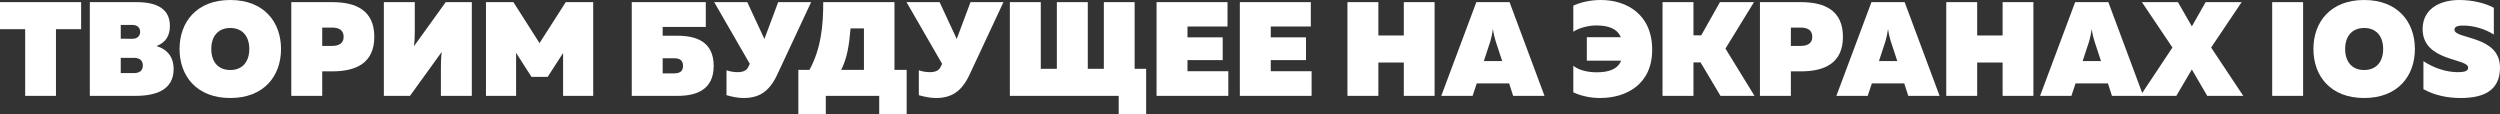 <?xml version="1.0" encoding="UTF-8"?> <svg xmlns="http://www.w3.org/2000/svg" viewBox="0 0 373.465 17.04" fill="none"><rect x="0" y="0" width="373.465" height="17.04" fill="#333333" stroke="none"/><path d="M0 0.32H12.12V4.36H8.36V14.32H3.76V4.36H0V0.32Z" fill="white"></path><path d="M13.418 0.32H20.418C23.578 0.32 25.378 1.42 25.378 3.86C25.378 5.3 24.818 6.32 23.378 6.88C25.018 7.38 25.938 8.52 25.938 10.32C25.938 13.5 23.178 14.32 20.238 14.32H13.418V0.32ZM21.338 9.78C21.338 9.04 20.878 8.64 19.998 8.64H18.038V10.92H19.998C20.878 10.92 21.338 10.52 21.338 9.78ZM20.938 4.76C20.938 4.18 20.558 3.72 19.778 3.72H18.038V5.78L19.778 5.8C20.558 5.8 20.938 5.32 20.938 4.76Z" fill="white"></path><path d="M26.822 7.32C26.822 3.3 29.362 0 34.402 0C39.442 0 41.982 3.3 41.982 7.32C41.982 11.34 39.442 14.64 34.402 14.64C29.362 14.64 26.822 11.34 26.822 7.32ZM37.242 7.32C37.242 5.4 36.202 4.18 34.402 4.18C32.602 4.18 31.562 5.4 31.562 7.32C31.562 9.24 32.602 10.46 34.402 10.46C36.202 10.46 37.242 9.24 37.242 7.32Z" fill="white"></path><path d="M43.515 0.32H49.635C53.195 0.32 55.915 1.56 55.915 5.5C55.915 9.42 53.195 10.66 49.635 10.66H48.135V14.32H43.515V0.32ZM51.335 5.5C51.335 4.52 50.655 4.12 49.595 4.12H48.135V6.86H49.595C50.655 6.86 51.335 6.46 51.335 5.5Z" fill="white"></path><path d="M70.483 14.32H65.864V10.12C65.864 9.38 65.884 8.6 65.984 7.76L61.243 14.32H57.343V0.32H61.963V4.5C61.963 5.26 61.943 6.06 61.843 6.9L66.583 0.32H70.483V14.32Z" fill="white"></path><path d="M84.517 0.32H88.617V14.32H84.117V7.92L81.817 11.48H79.397L77.097 7.9V14.32H72.597V0.32H76.697L80.597 6.44L84.517 0.32Z" fill="white"></path><path d="M98.995 5.34H101.235C103.955 5.34 106.615 6.2 106.615 9.84C106.615 13.46 103.955 14.32 101.235 14.32H94.375V0.32H105.435V4.02H98.995V5.34ZM98.995 10.96H100.655C101.455 10.96 102.035 10.74 102.035 9.84C102.035 8.94 101.455 8.7 100.655 8.7H98.995V10.96Z" fill="white"></path><path d="M116.131 11.1C114.931 13.7 113.391 14.64 111.071 14.64C110.291 14.64 109.451 14.48 108.531 14.22V10.5C109.031 10.68 109.631 10.78 110.171 10.78C110.931 10.78 111.531 10.58 111.791 9.98L112.011 9.54L106.691 0.32H111.631L114.191 5.82L116.251 0.32H121.171L116.131 11.1Z" fill="white"></path><path d="M123.361 17.04H119.261V10.44H120.921C122.681 7.22 122.981 3.74 122.981 0.32H133.621V10.44H135.441V17.04H131.341V14.32H123.361V17.04ZM127.061 4.24C126.861 6.66 126.561 8.68 125.661 10.44H129.061V4.24H127.061Z" fill="white"></path><path d="M144.861 11.1C143.661 13.7 142.121 14.64 139.801 14.64C139.021 14.64 138.181 14.48 137.261 14.22V10.5C137.761 10.68 138.361 10.78 138.901 10.78C139.661 10.78 140.261 10.58 140.521 9.98L140.741 9.54L135.421 0.32H140.361L142.921 5.82L144.981 0.32H149.901L144.861 11.1Z" fill="white"></path><path d="M171.219 17.04H167.119V14.32H150.859V0.32H155.479V10.28H157.879V0.32H162.499V10.28H164.899V0.32H169.499V10.28H171.219V17.04Z" fill="white"></path><path d="M172.773 0.32H183.373V3.96H177.393V5.58H182.653V8.98H177.393V10.64H183.493V14.32H172.773V0.32Z" fill="white"></path><path d="M185.215 0.32H195.815V3.96H189.835V5.58H195.095V8.98H189.835V10.64H195.935V14.32H185.215V0.32Z" fill="white"></path><path d="M209.709 0.32H214.309V14.32H209.709V9.34H205.909V14.32H201.289V0.32H205.909V5.3H209.709V0.32Z" fill="white"></path><path d="M219.986 14.32H215.305L220.545 0.32H225.506L230.726 14.32H226.045L225.446 12.46H220.605L219.986 14.32ZM222.646 6.14L221.665 9.12H224.405L223.425 6.14C223.265 5.62 223.125 5.06 223.026 4.34C222.926 5.06 222.786 5.62 222.646 6.14Z" fill="white"></path><path d="M235.031 0.84C236.271 0.28 237.711 0 239.151 0C242.991 0 246.831 2.14 246.811 7.46C246.811 12.56 242.991 14.64 239.031 14.64C237.651 14.64 236.271 14.36 235.031 13.8V9.82C235.811 10.48 237.171 10.8 238.511 10.8C240.191 10.8 241.631 10.42 242.171 9.06H237.051V5.56H242.131C241.531 4.18 240.151 3.82 238.491 3.8C237.231 3.8 235.871 4.18 235.031 4.74V0.84Z" fill="white"></path><path d="M252.979 14.32H248.359V0.32H252.979V5.28H254.139L256.938 0.32H262.018L257.758 7.26L262.098 14.32H257.018L254.039 9.32H252.979V14.32Z" fill="white"></path><path d="M262.91 0.32H269.03C272.589 0.32 275.309 1.56 275.309 5.5C275.309 9.42 272.589 10.66 269.03 10.66H267.53V14.32H262.91V0.32ZM270.73 5.5C270.73 4.52 270.05 4.12 268.99 4.12H267.53V6.86H268.99C270.05 6.86 270.73 6.46 270.73 5.5Z" fill="white"></path><path d="M279.009 14.32H274.329L279.569 0.32H284.528L289.748 14.32H285.068L284.468 12.46H279.629L279.009 14.32ZM281.668 6.14L280.689 9.12H283.428L282.448 6.14C282.288 5.62 282.148 5.06 282.048 4.34C281.948 5.06 281.808 5.62 281.668 6.14Z" fill="white"></path><path d="M299.162 0.32H303.761V14.32H299.162V9.34H295.362V14.32H290.743V0.32H295.362V5.3H299.162V0.32Z" fill="white"></path><path d="M309.438 14.32H304.759L309.998 0.32H314.958L320.177 14.32H315.498L314.898 12.46H310.058L309.438 14.32ZM312.098 6.14L311.118 9.12H313.858L312.878 6.14C312.718 5.62 312.578 5.06 312.478 4.34C312.378 5.06 312.238 5.62 312.098 6.14Z" fill="white"></path><path d="M325.112 14.32H319.732L324.532 7.1L319.972 0.32H325.352L327.432 3.94L329.491 0.32H334.871L330.311 7.1L335.111 14.32H329.731L327.432 10.38L325.112 14.32Z" fill="white"></path><path d="M339.433 0.32H344.053V14.32H339.433V0.32Z" fill="white"></path><path d="M345.592 7.32C345.592 3.3 348.132 0 353.172 0C358.211 0 360.751 3.3 360.751 7.32C360.751 11.34 358.211 14.64 353.172 14.64C348.132 14.64 345.592 11.34 345.592 7.32ZM356.011 7.32C356.011 5.4 354.972 4.18 353.172 4.18C351.372 4.18 350.332 5.4 350.332 7.32C350.332 9.24 351.372 10.46 353.172 10.46C354.972 10.46 356.011 9.24 356.011 7.32Z" fill="white"></path><path d="M361.906 4.34C361.906 1.4 364.366 0 367.405 0C369.225 0 371.165 0.42 372.545 1.16V5.16C371.185 4.3 369.465 3.8 367.905 3.82C366.965 3.82 366.665 4.06 366.665 4.44C366.665 5.9 373.465 5.24 373.465 10.1C373.465 13.68 370.805 14.64 367.585 14.64C365.466 14.64 363.566 14.18 362.026 13.32V9.14C363.766 10.28 365.626 10.78 367.125 10.78C368.345 10.78 368.705 10.56 368.705 10.1C368.705 8.66 361.906 9.22 361.906 4.34Z" fill="white"></path></svg> 